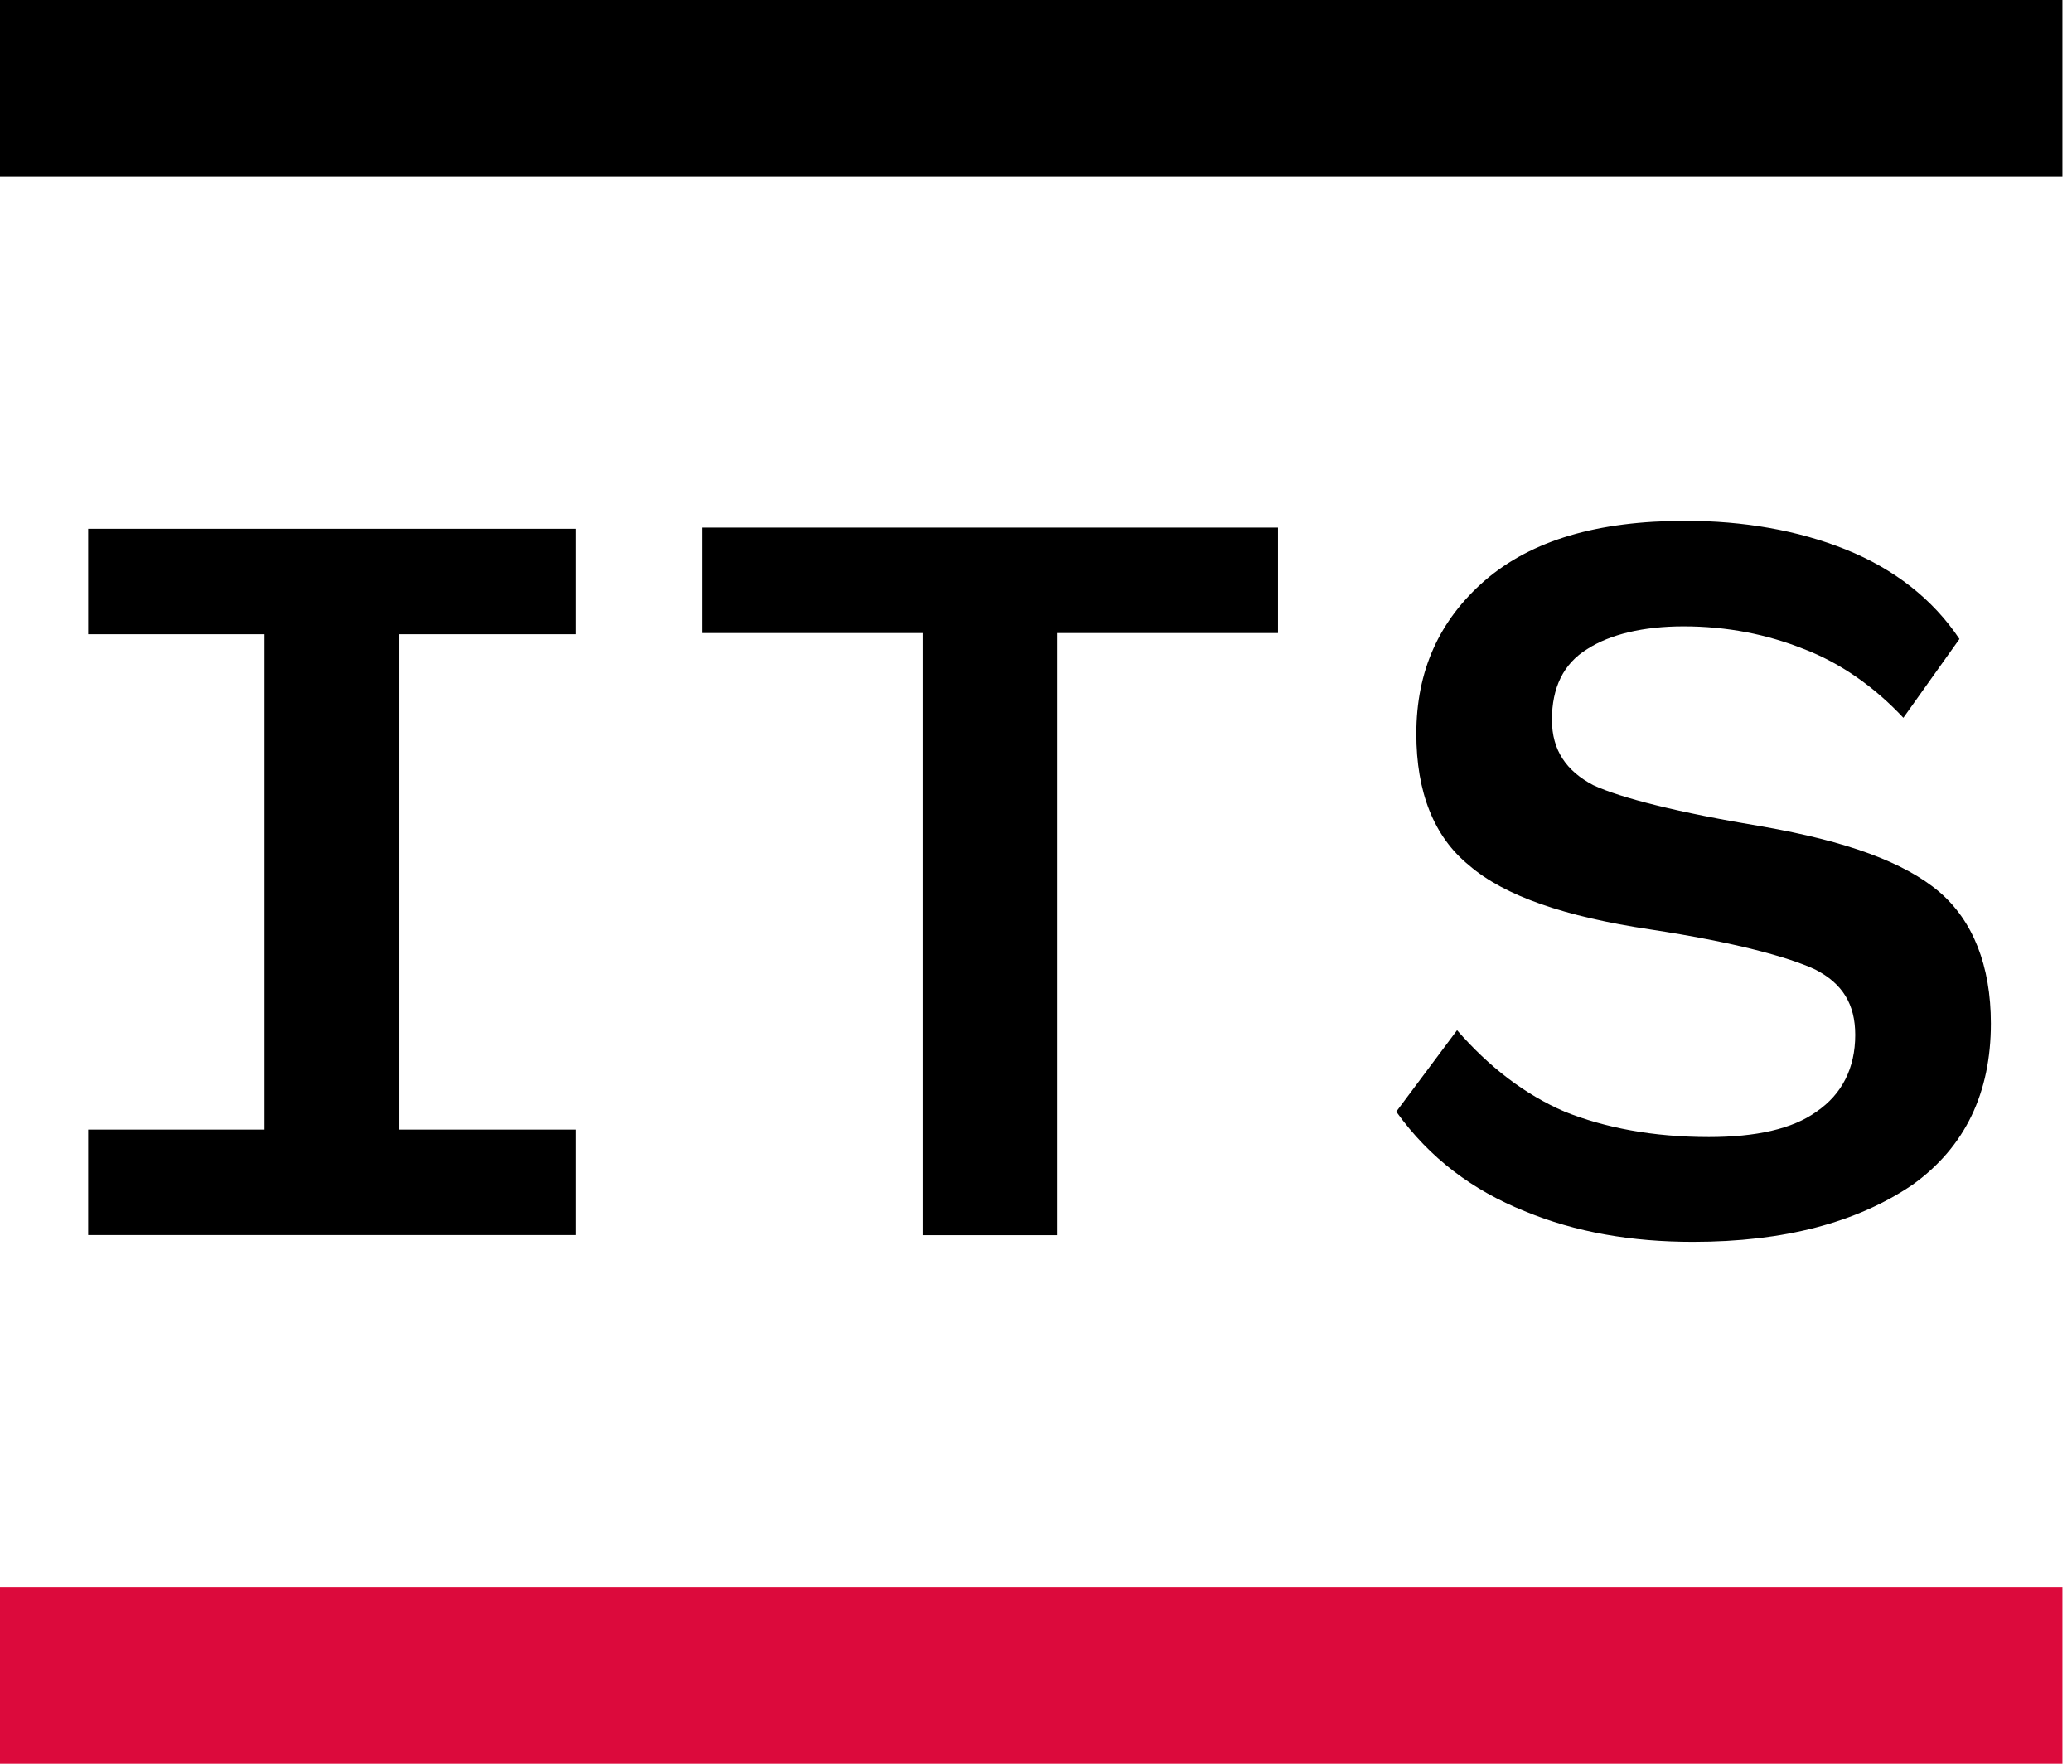<svg width="47" height="40" viewBox="0 0 47 40" fill="none" xmlns="http://www.w3.org/2000/svg">
<path d="M46.783 36.004H0V40.001H46.783V36.004Z" fill="#DC0A3C"/>
<path d="M46.783 0H0V3.997H46.783V0Z" fill="black"/>
<path d="M2 28.01V25.618H6.001V14.384H2V11.992H13.063V14.384H9.062V25.618H13.063V28.01H2Z" fill="black"/>
<path d="M20.942 28.013V14.357H15.926V11.965H28.989V14.357H23.973V28.013H20.942Z" fill="black"/>
<path d="M38.401 28.164C37.022 28.164 35.749 27.952 34.582 27.467C33.415 26.998 32.43 26.271 31.672 25.211L33.051 23.364C33.778 24.197 34.582 24.818 35.491 25.211C36.4 25.575 37.491 25.787 38.764 25.787C39.825 25.787 40.659 25.605 41.204 25.211C41.78 24.818 42.083 24.227 42.083 23.47C42.083 22.774 41.795 22.305 41.174 21.987C40.553 21.699 39.325 21.366 37.431 21.078C35.506 20.791 34.127 20.321 33.324 19.625C32.521 18.974 32.127 17.959 32.127 16.642C32.127 15.219 32.642 14.068 33.688 13.16C34.748 12.252 36.233 11.812 38.234 11.812C39.537 11.812 40.78 12.024 41.871 12.463C42.962 12.903 43.841 13.584 44.447 14.492L43.175 16.279C42.523 15.582 41.75 15.037 40.916 14.719C40.083 14.386 39.174 14.205 38.188 14.205C37.279 14.205 36.522 14.386 36.006 14.719C35.461 15.053 35.203 15.598 35.203 16.324C35.203 17.021 35.536 17.49 36.143 17.808C36.764 18.096 38.067 18.429 39.992 18.747C41.886 19.08 43.19 19.549 43.993 20.23C44.751 20.881 45.16 21.896 45.16 23.213C45.16 24.772 44.584 26.014 43.371 26.877C42.114 27.725 40.477 28.164 38.401 28.164Z" fill="black"/>
</svg>
